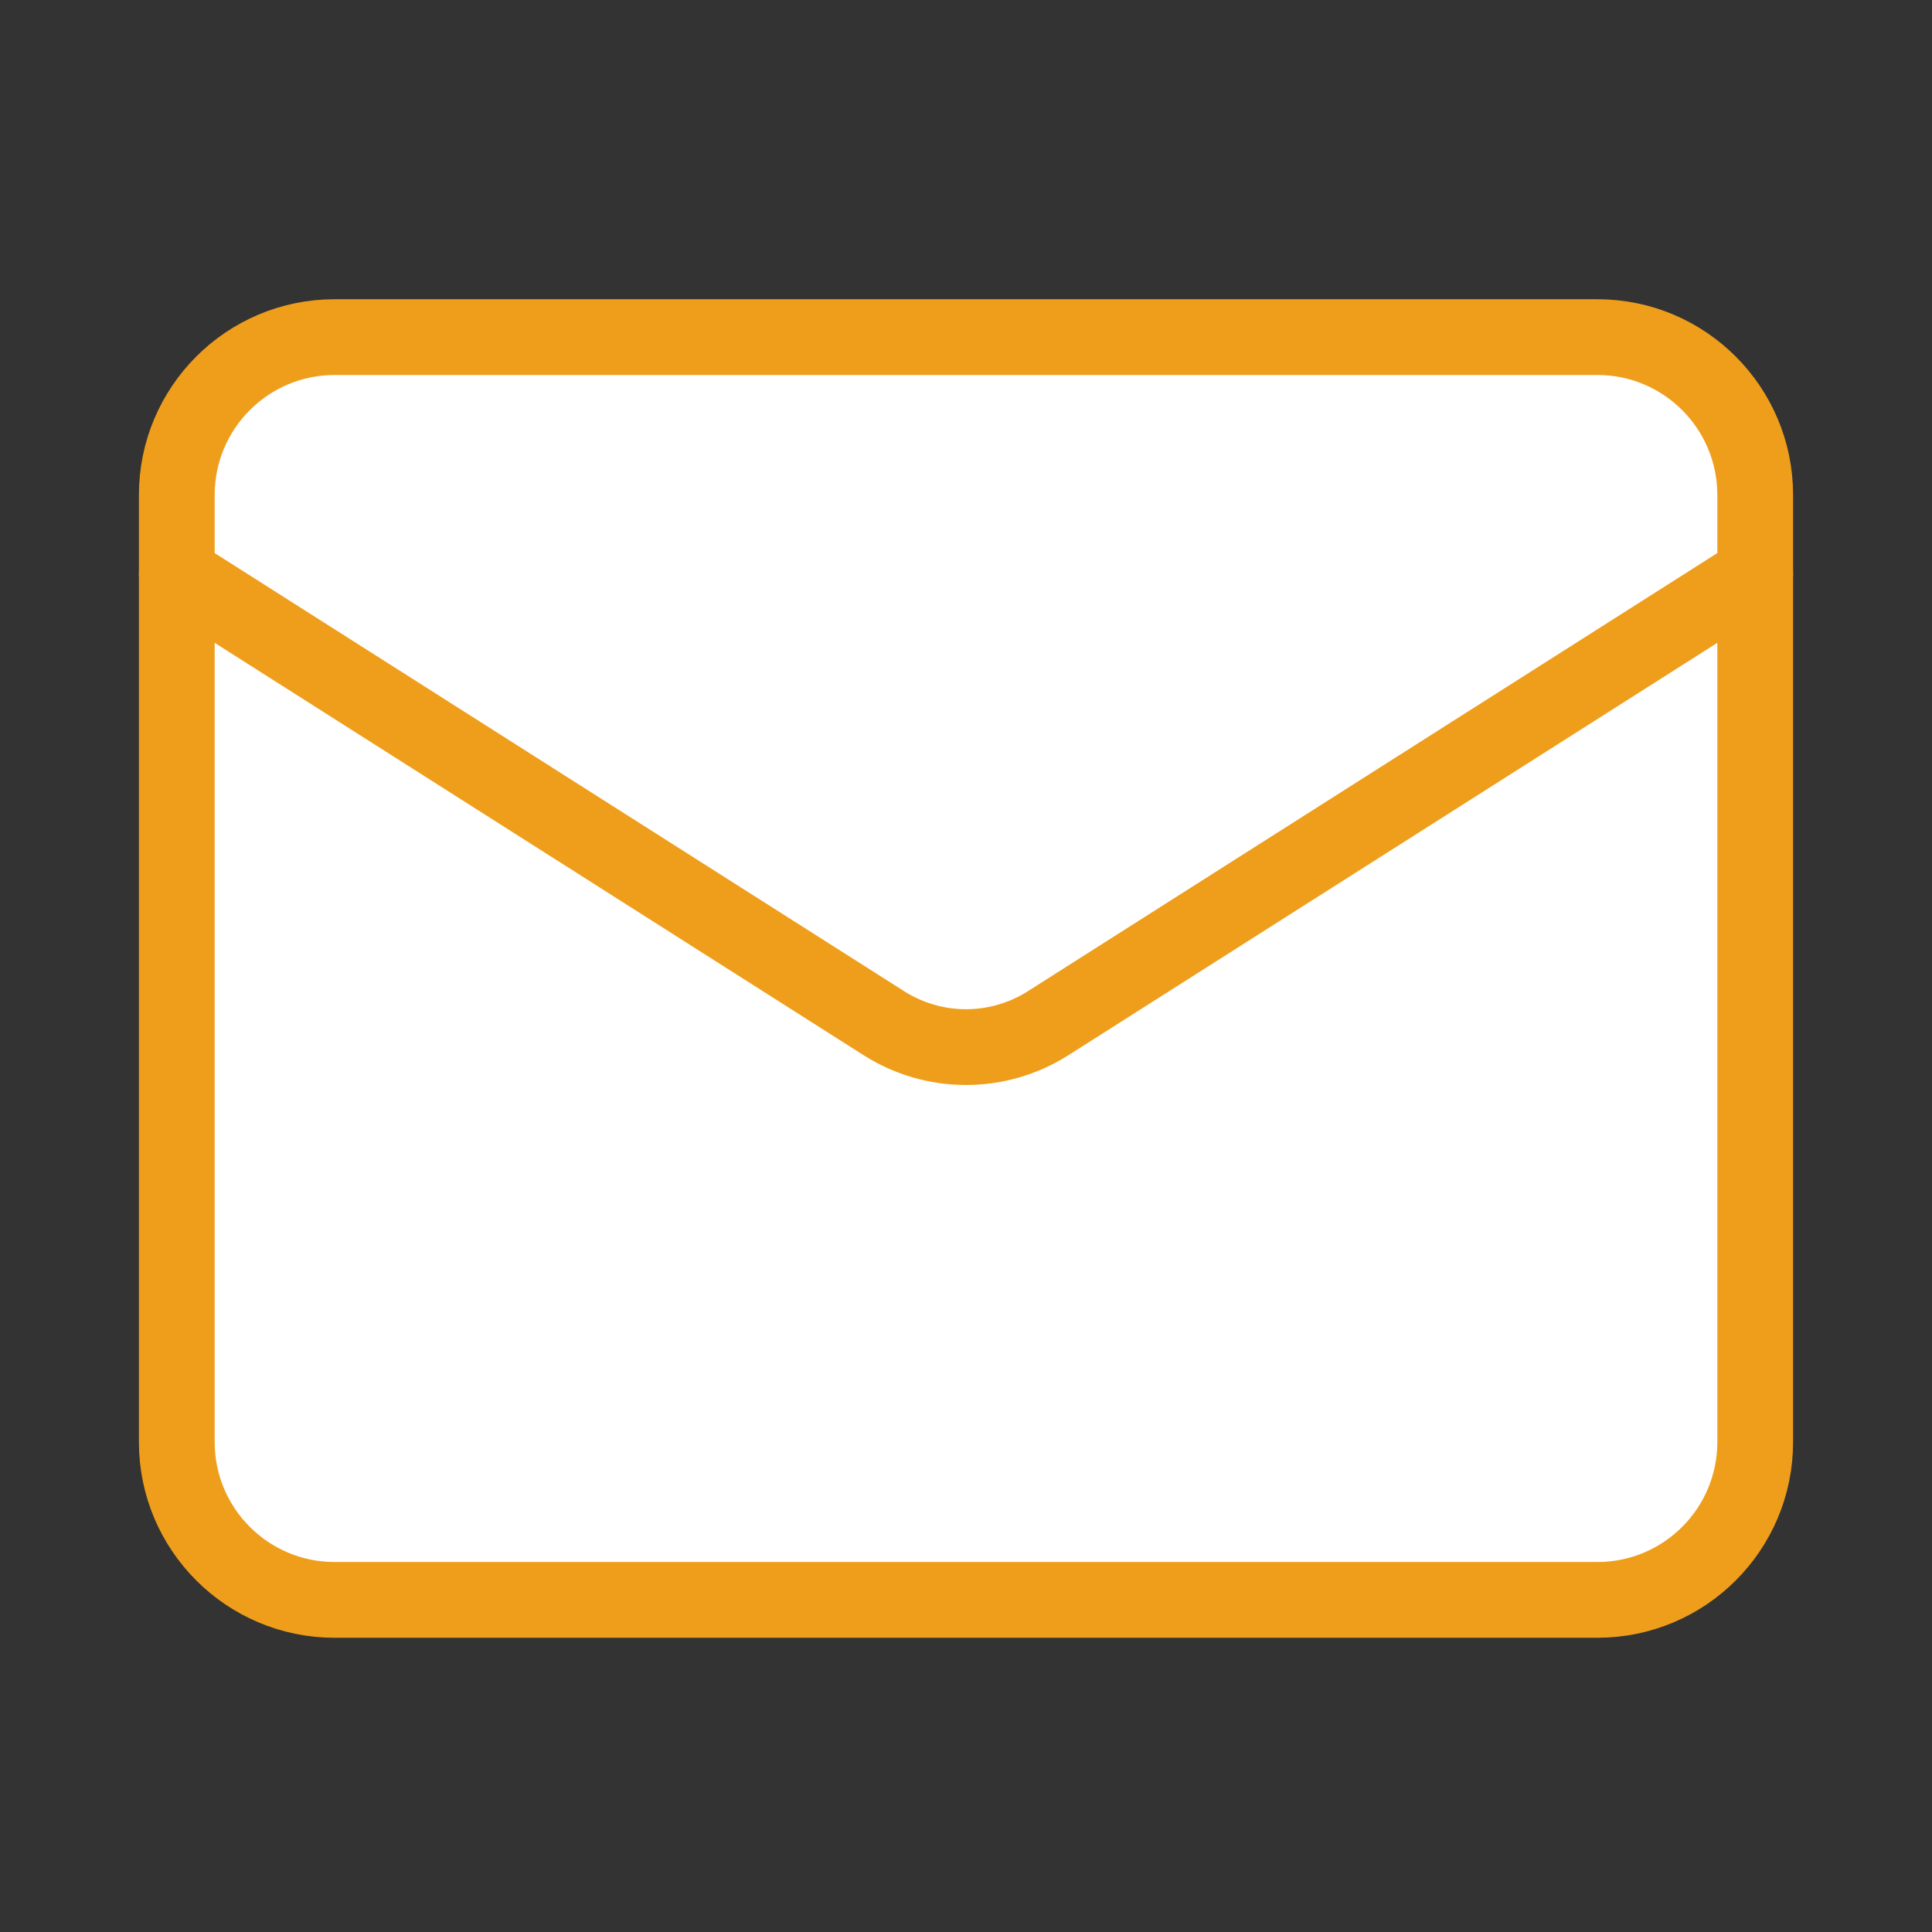 <svg width="51" height="51" viewBox="0 0 51 51" fill="none" xmlns="http://www.w3.org/2000/svg">
<rect x="0" y="0" width="51" height="51" fill="#333333" stroke="none"/>
<path d="M42.167 8.899H8.833C6.532 8.899 4.667 10.765 4.667 13.066V38.066C4.667 40.367 6.532 42.233 8.833 42.233H42.167C44.468 42.233 46.333 40.367 46.333 38.066V13.066C46.333 10.765 44.468 8.899 42.167 8.899Z" fill="white" stroke="#EF9E1B" stroke-width="2" stroke-linecap="round" stroke-linejoin="round"/>
<path d="M46.333 15.149L27.646 27.024C27.003 27.427 26.259 27.641 25.5 27.641C24.741 27.641 23.997 27.427 23.354 27.024L4.667 15.149" fill="white"/>
<path d="M46.333 15.149L27.646 27.024C27.003 27.427 26.259 27.641 25.5 27.641C24.741 27.641 23.997 27.427 23.354 27.024L4.667 15.149" stroke="#EF9E1B" stroke-width="2" stroke-linecap="round" stroke-linejoin="round"/>
</svg>
